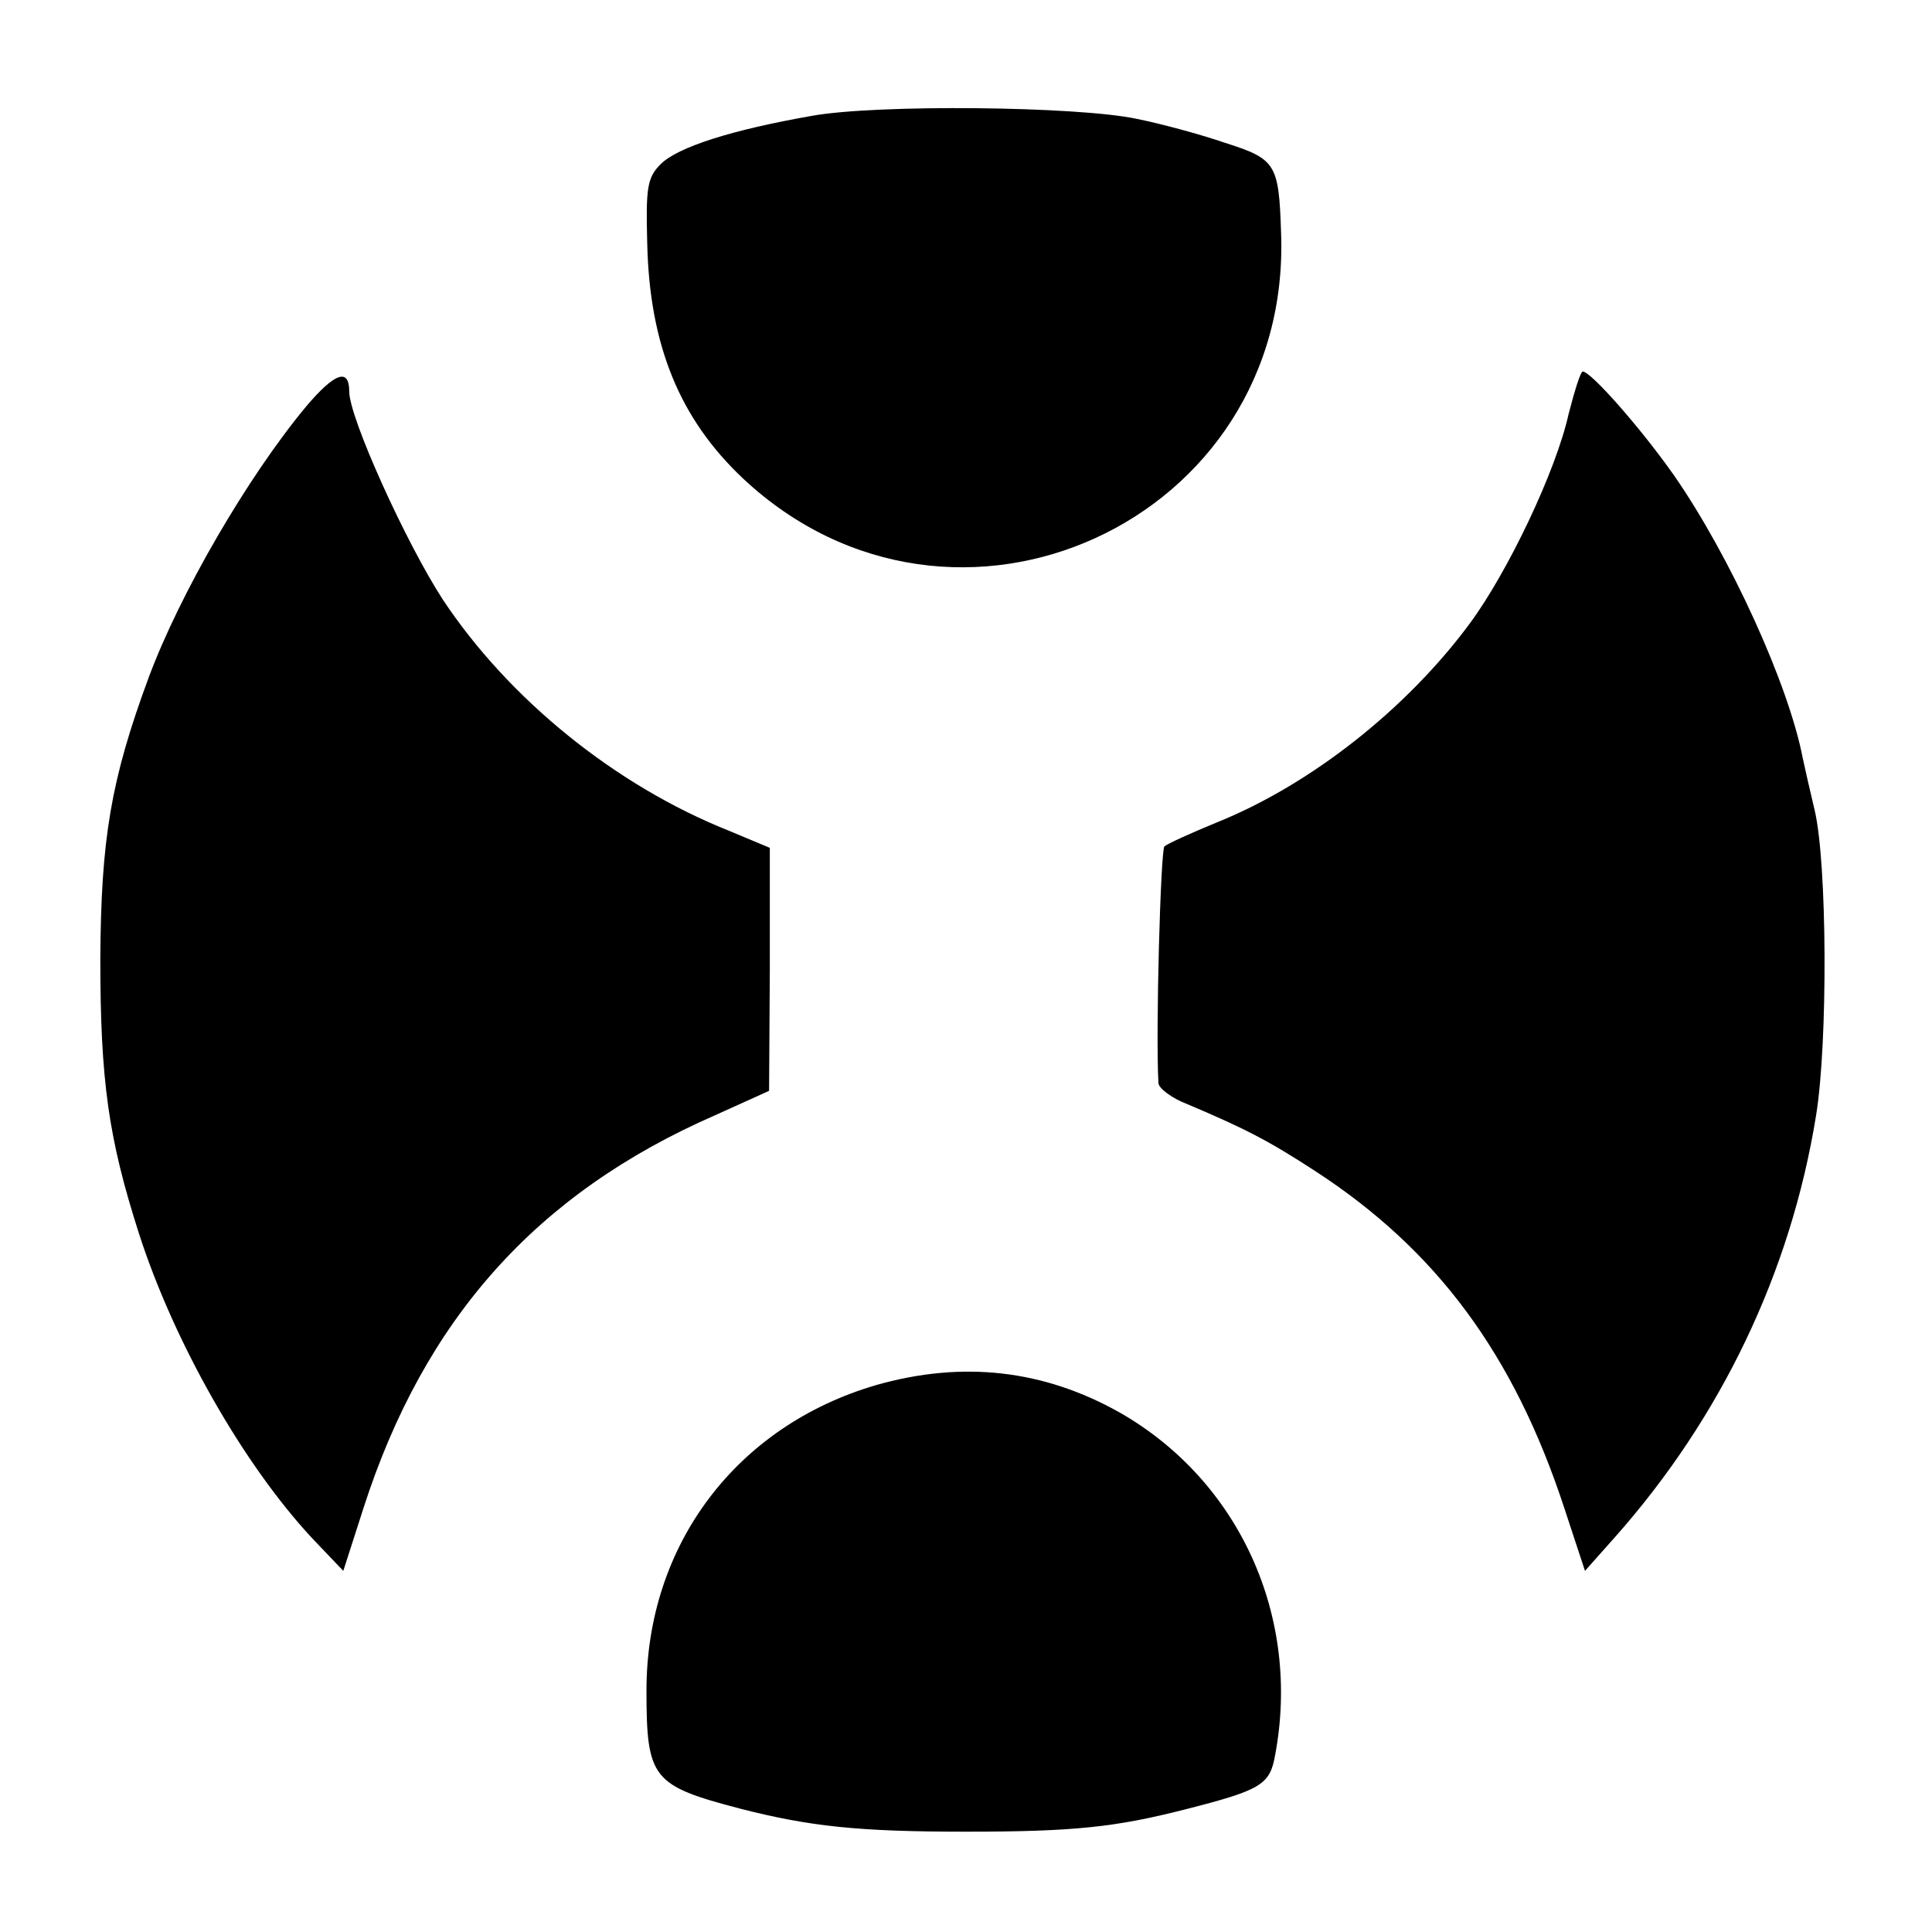 <?xml version="1.0" standalone="no"?>
<!DOCTYPE svg PUBLIC "-//W3C//DTD SVG 20010904//EN"
 "http://www.w3.org/TR/2001/REC-SVG-20010904/DTD/svg10.dtd">
<svg version="1.0" xmlns="http://www.w3.org/2000/svg"
 width="260pt" height="260pt" viewBox="0 0 260 260"
 preserveAspectRatio="xMidYMid meet">
<g transform="translate(0,260) scale(0.1,-0.1)"
fill="#000000" stroke="none">
<path d="M1092 2444 c-108 -19 -180 -42 -203 -65 -18 -18 -20 -32 -18 -106 3
-138 44 -237 129 -317 284 -266 739 -58 724 331 -3 93 -7 99 -76 121 -35 12
-88 26 -118 32 -79 17 -350 20 -438 4z"/>
<path d="M412 2053 c-79 -95 -170 -252 -212 -365 -51 -138 -64 -217 -65 -378
0 -165 11 -242 52 -370 47 -146 140 -310 233 -410 l42 -44 27 84 c82 255 233
424 473 529 l73 33 1 163 0 164 -55 23 c-153 61 -296 177 -385 311 -50 77
-126 245 -126 280 0 32 -19 26 -58 -20z"/>
<path d="M2111 2043 c-17 -77 -82 -213 -133 -282 -85 -115 -214 -217 -341
-268 -34 -14 -65 -28 -70 -32 -5 -5 -12 -249 -8 -319 1 -7 18 -20 39 -28 78
-33 109 -49 172 -90 163 -106 267 -246 335 -453 l28 -85 40 45 c143 161 237
357 271 568 16 98 15 340 -2 411 -6 25 -13 56 -16 70 -19 99 -98 272 -173 380
-45 64 -112 140 -123 140 -3 0 -11 -26 -19 -57z"/>
<path d="M1179 736 c-188 -55 -309 -215 -309 -411 0 -119 8 -128 126 -159 94
-24 159 -31 304 -31 145 0 201 6 295 30 102 26 114 33 121 73 35 186 -48 369
-209 461 -103 58 -212 70 -328 37z"/>
</g>
</svg>
